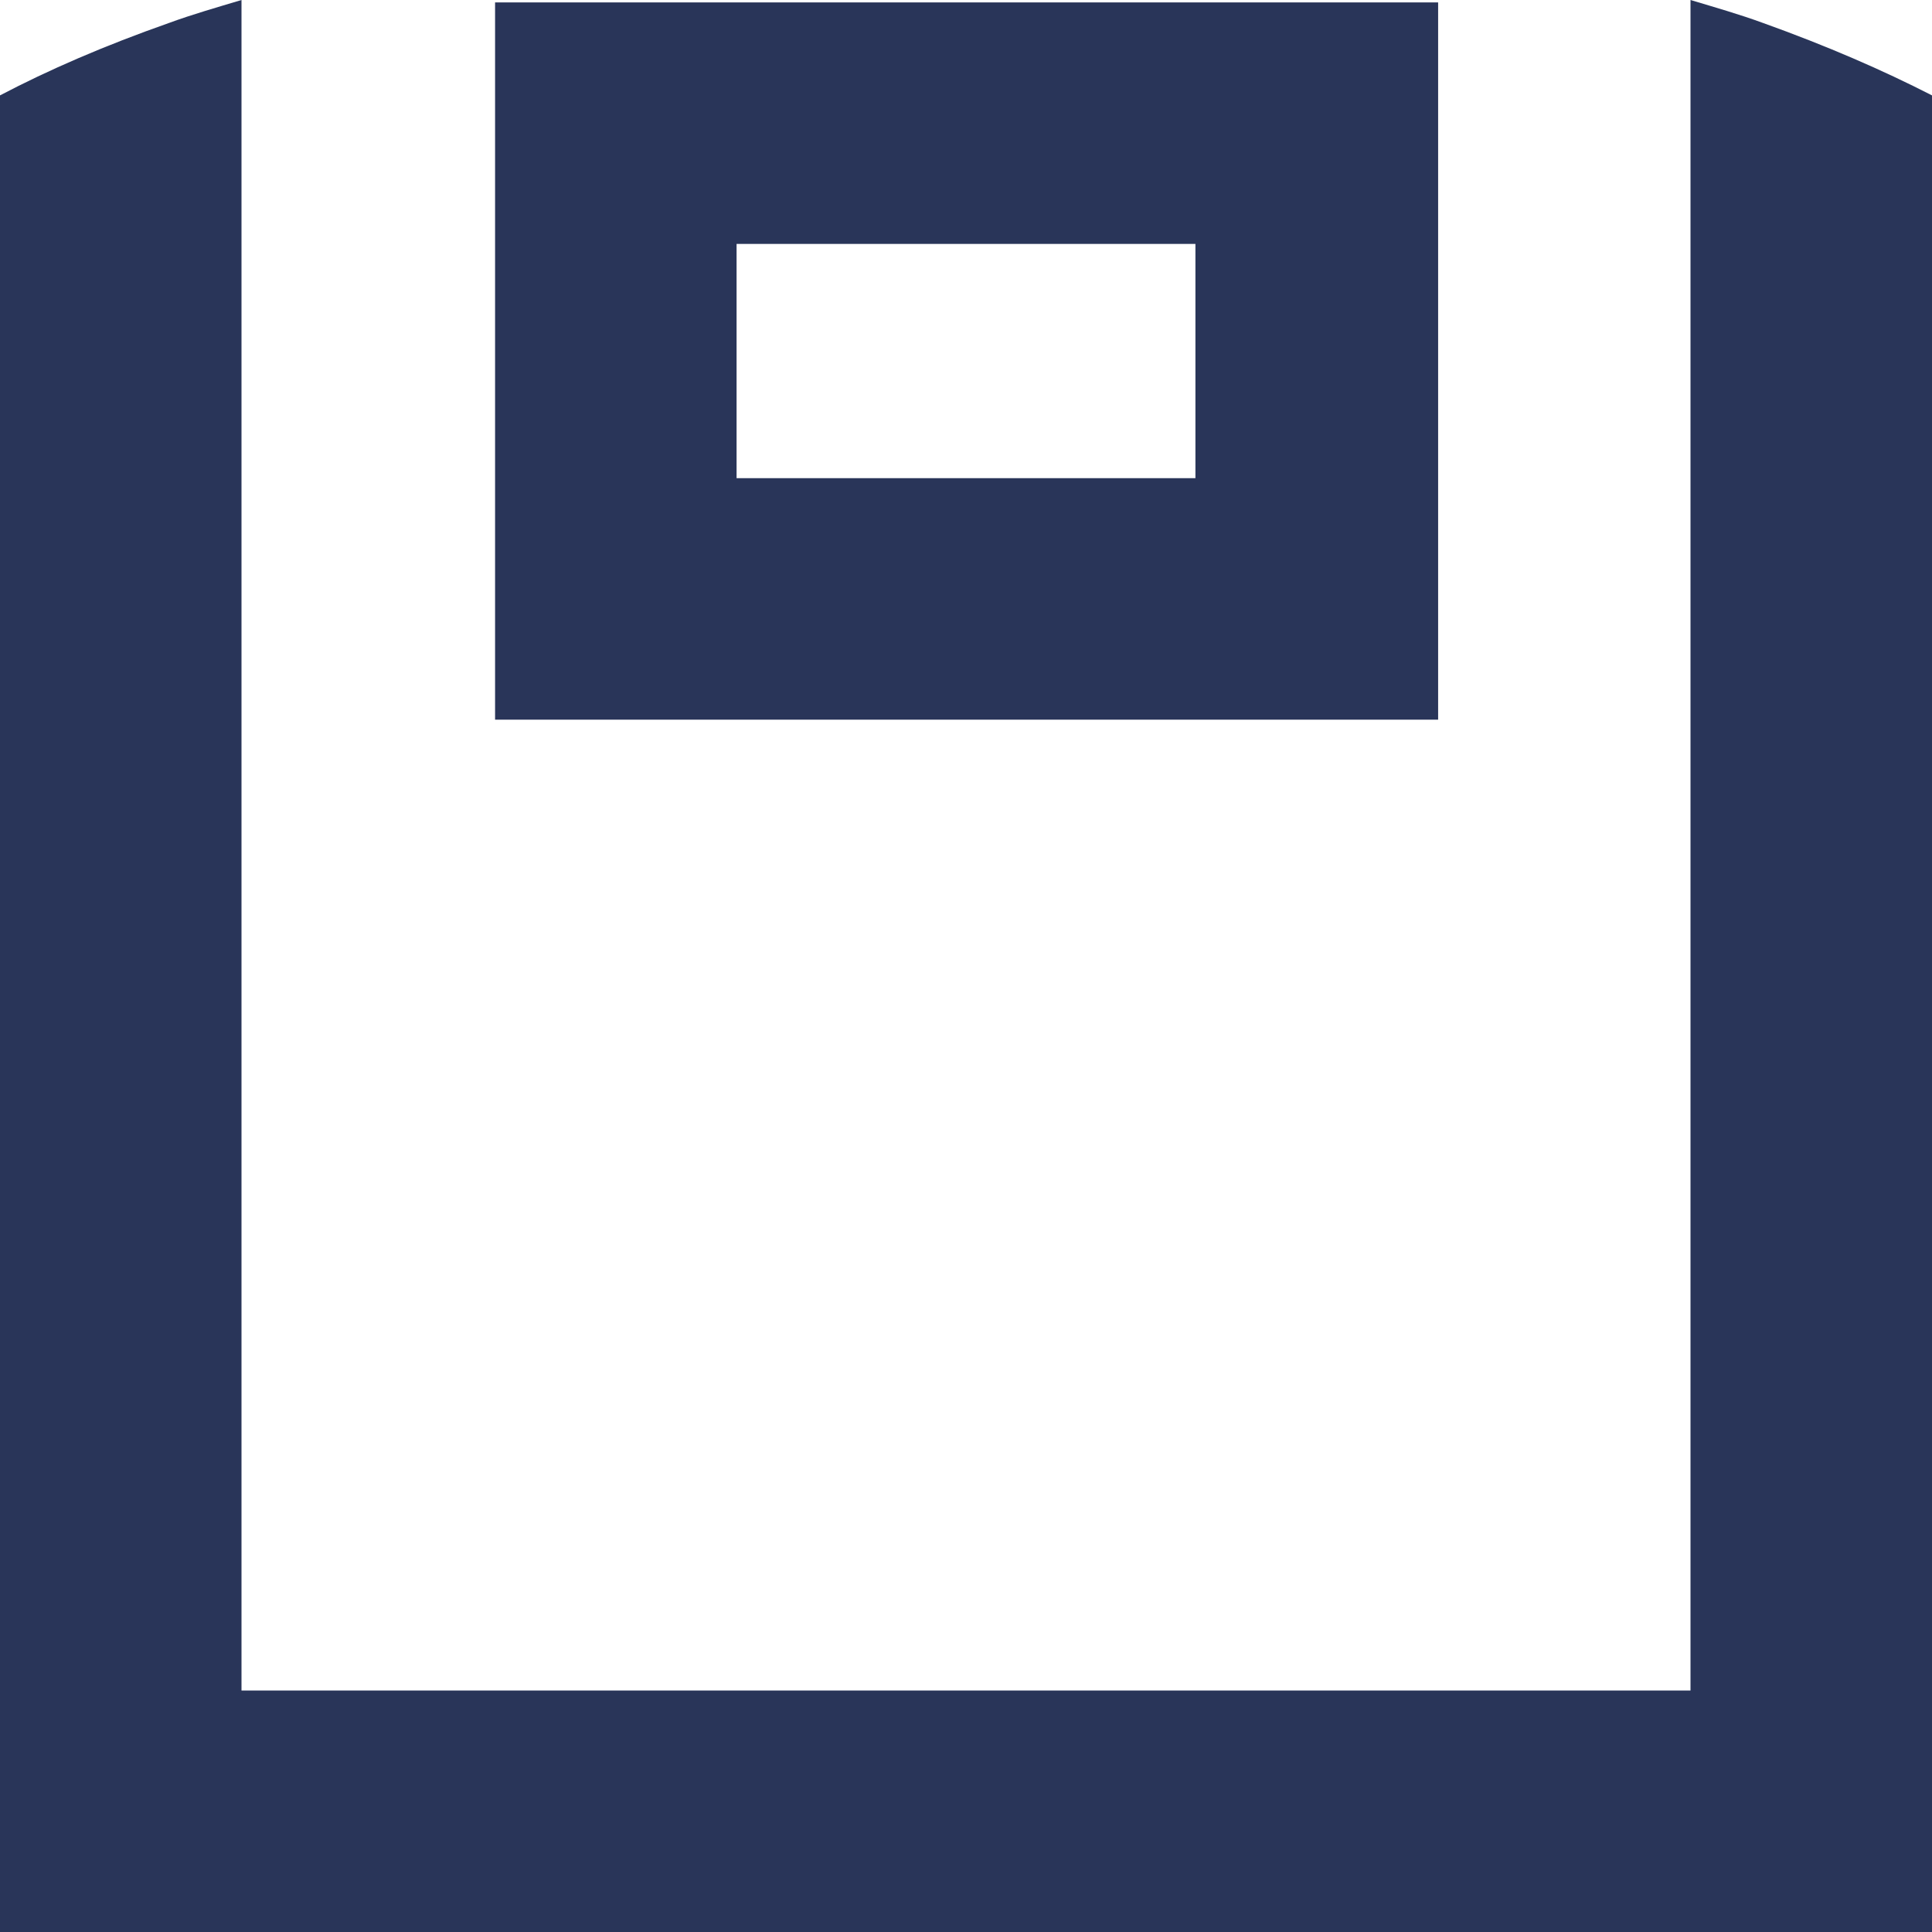 <?xml version="1.0" encoding="utf-8"?>
<!-- Generator: Adobe Illustrator 24.3.0, SVG Export Plug-In . SVG Version: 6.00 Build 0)  -->
<svg version="1.1" xmlns="http://www.w3.org/2000/svg" xmlns:xlink="http://www.w3.org/1999/xlink" x="0px" y="0px"
	 viewBox="0 0 16 16" style="enable-background:new 0 0 16 16;" xml:space="preserve">
<style type="text/css">
	.st0{fill:#293559;}
</style>
<g id="Layer_1">
</g>
<g id="Reticula">
	<g>
		<path class="st0" d="M14.6,0.19C14.41,0.12,14.2,0.06,14,0v14H2V0C1.8,0.06,1.59,0.12,1.4,0.19c-0.54,0.19-1,0.39-1.4,0.6V14v2h2
			h12h1.21H16V0.79C15.59,0.58,15.13,0.38,14.6,0.19z"/>
		<g>
			<path class="st0" d="M11.9,5.96H4.1V0.02h7.81V5.96z M6.1,3.96H9.9V2.02H6.1V3.96z"/>
		</g>
	</g>
</g>
</svg>
